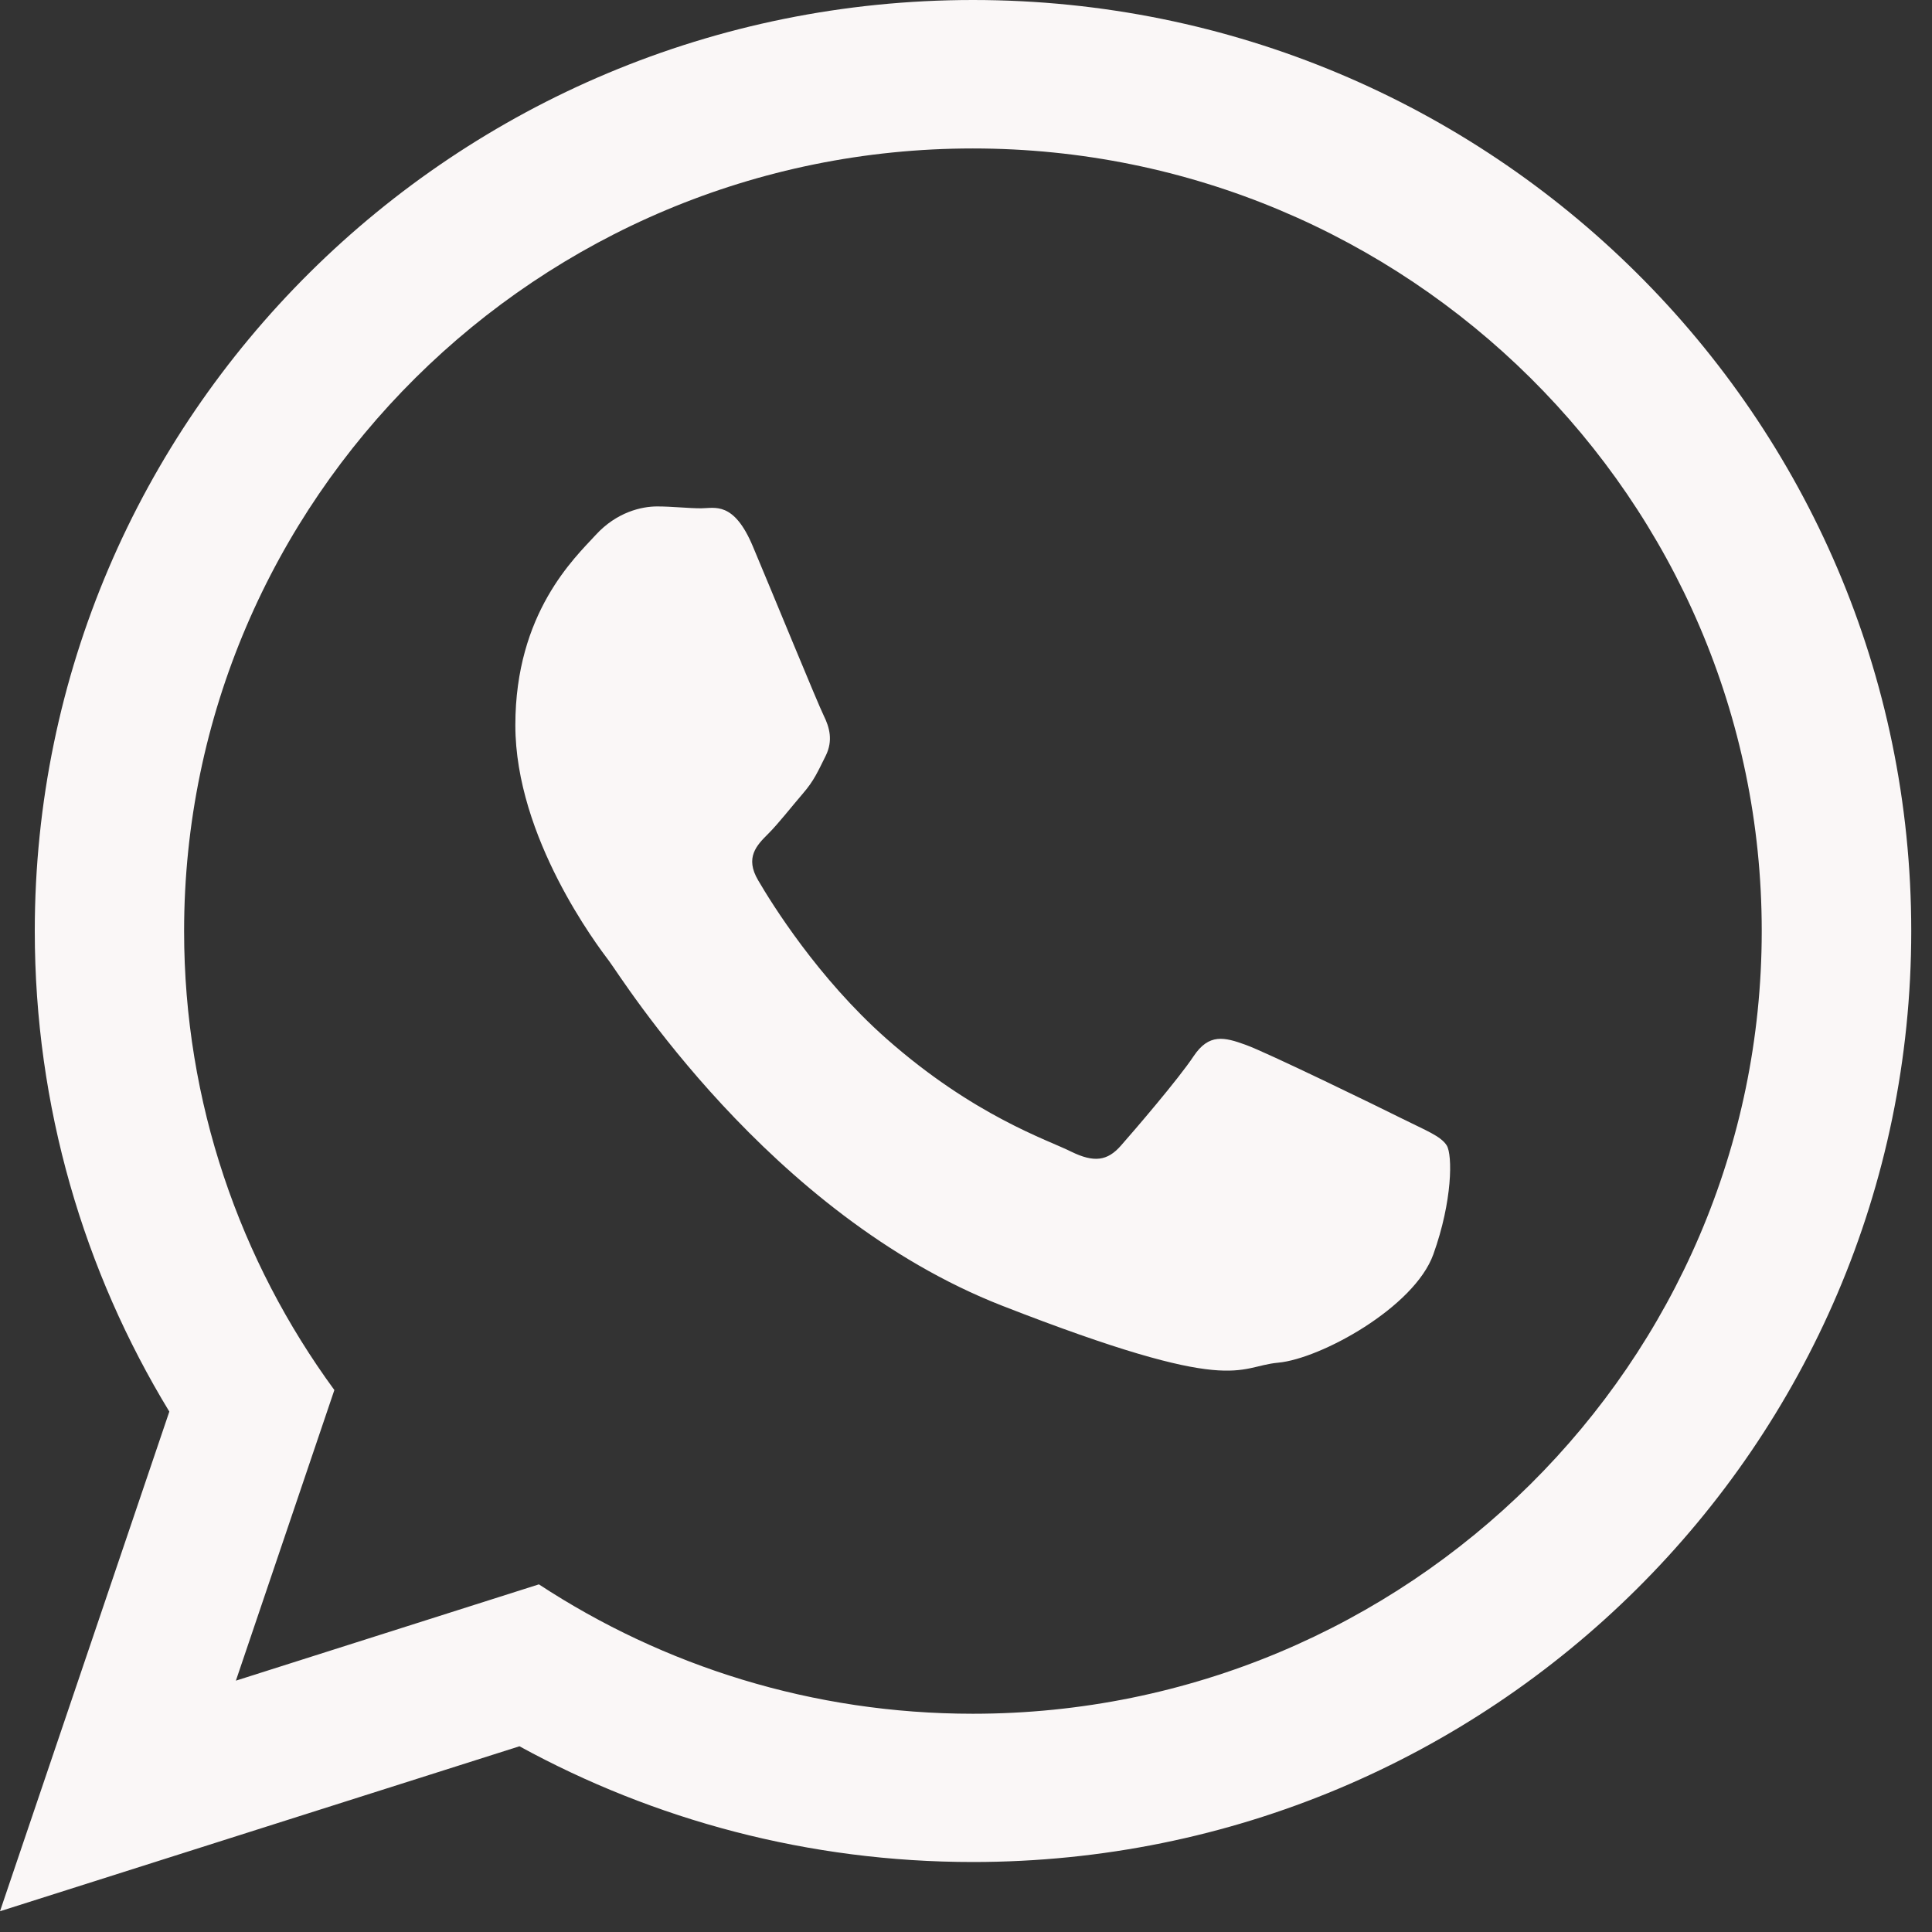 <svg width="31" height="31" viewBox="0 0 31 31" fill="none" xmlns="http://www.w3.org/2000/svg">
<rect x="0" y="0" width="31" height="31" fill="#333333" stroke="none"/>
<g clip-path="url(#clip0_289_72683)">
<path d="M30.667 14.939C30.667 23.189 23.927 29.877 15.611 29.877C12.972 29.877 10.493 29.202 8.335 28.02L0 30.667L2.717 22.65C1.347 20.4 0.558 17.758 0.558 14.938C0.559 6.688 7.297 0 15.613 0C23.928 0.002 30.667 6.689 30.667 14.939ZM15.61 2.382C8.631 2.382 2.954 8.016 2.954 14.942C2.954 17.69 3.85 20.234 5.365 22.304L3.785 26.967L8.647 25.422C10.647 26.734 13.04 27.498 15.61 27.498C22.589 27.498 28.268 21.865 28.268 14.939C28.27 8.016 22.59 2.382 15.61 2.382ZM23.214 18.38C23.12 18.229 22.874 18.137 22.506 17.953C22.139 17.769 20.322 16.884 19.985 16.764C19.645 16.641 19.399 16.579 19.153 16.946C18.91 17.313 18.202 18.137 17.985 18.383C17.77 18.628 17.555 18.659 17.186 18.478C16.817 18.292 15.627 17.908 14.217 16.661C13.12 15.689 12.379 14.492 12.165 14.125C11.948 13.759 12.143 13.561 12.326 13.379C12.491 13.214 12.695 12.951 12.88 12.736C13.065 12.523 13.126 12.372 13.249 12.127C13.37 11.882 13.309 11.669 13.218 11.484C13.126 11.3 12.389 9.5 12.08 8.767C11.773 8.035 11.466 8.156 11.25 8.156C11.035 8.156 10.789 8.126 10.543 8.126C10.297 8.126 9.897 8.215 9.56 8.582C9.223 8.949 8.269 9.834 8.269 11.636C8.269 13.44 9.59 15.179 9.775 15.423C9.961 15.666 12.329 19.485 16.08 20.951C19.833 22.416 19.833 21.927 20.509 21.865C21.187 21.803 22.693 20.98 22.999 20.126C23.307 19.268 23.307 18.533 23.214 18.38Z" fill="#FAF7F7"/>
</g>
<defs>
<clipPath id="clip0_289_72683">
<rect width="30.667" height="30.667" fill="white"/>
</clipPath>
</defs>
</svg>
